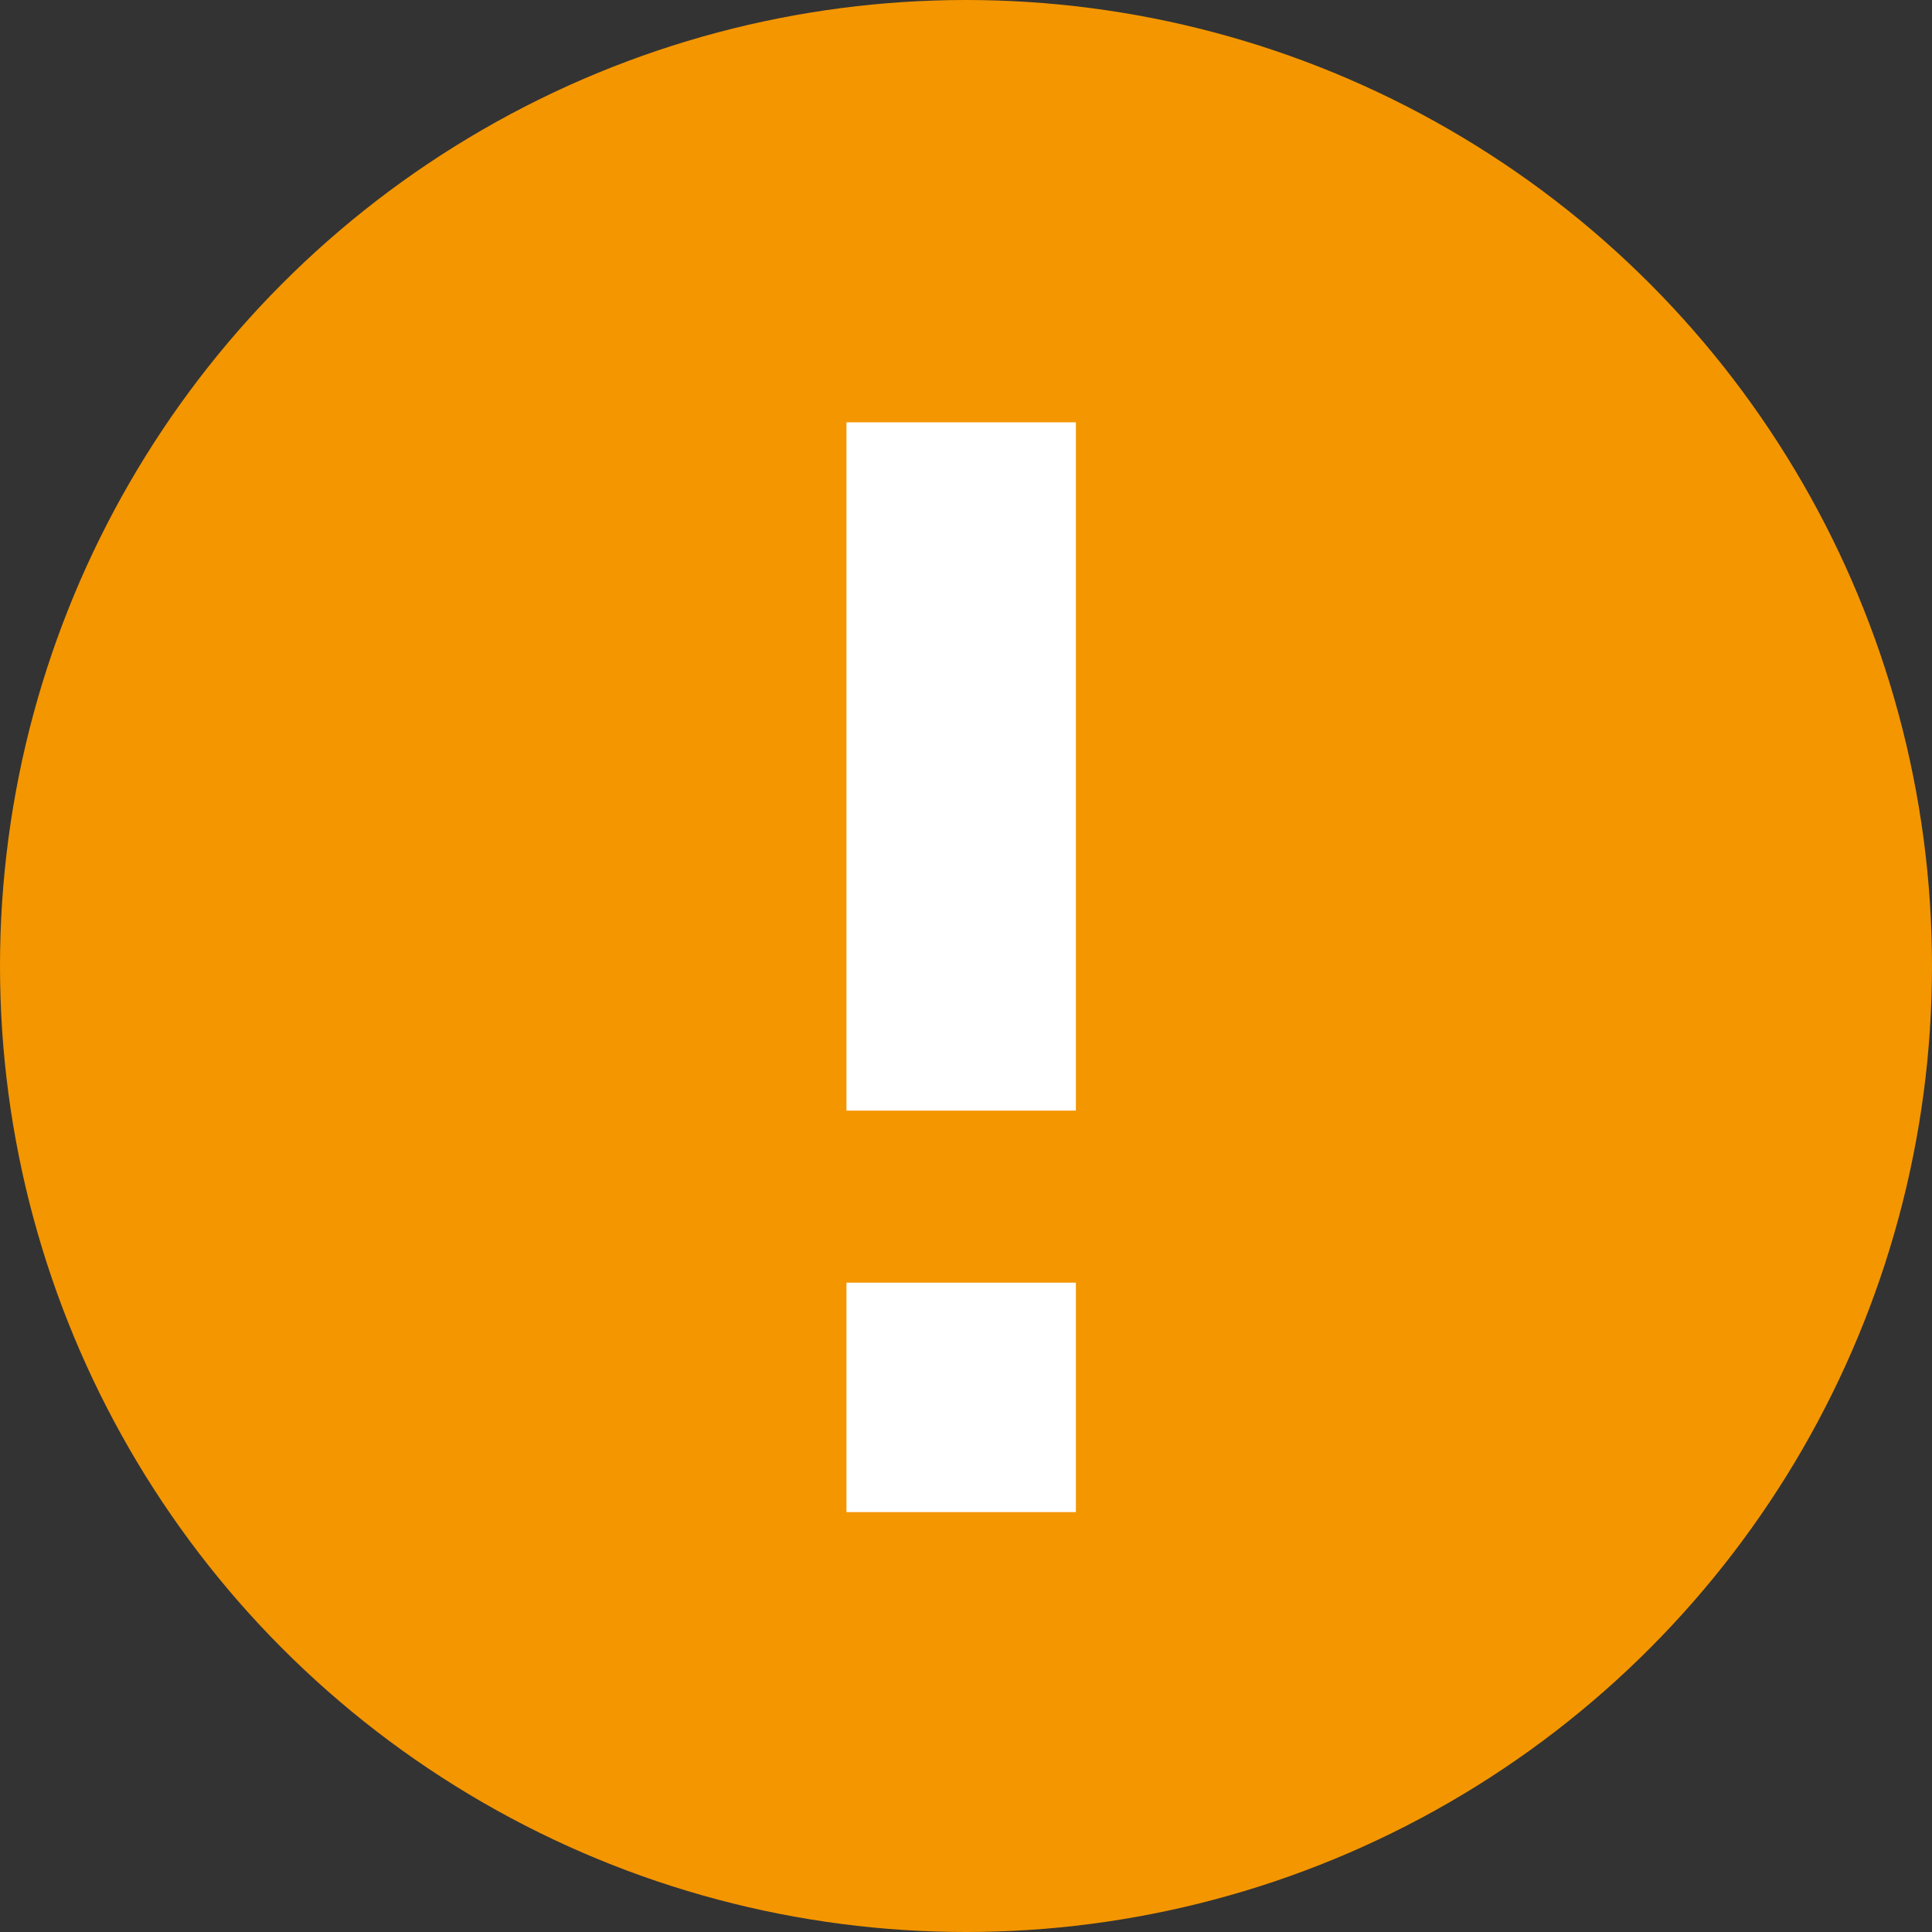 <svg xmlns="http://www.w3.org/2000/svg" width="32" height="32"  fill-rule="evenodd" xmlns:v="https://vecta.io/nano"><rect width="100%" height="100%" fill="#333333" stroke="none"/><circle cx="16" cy="16" r="16" fill="#f49600"/><path fill="#fff" fill-rule="nonzero" d="M17.82 21.245v3.8h-3.8v-3.8h3.8zm0-14.25v11.4h-3.8v-11.4h3.8z"/></svg>
